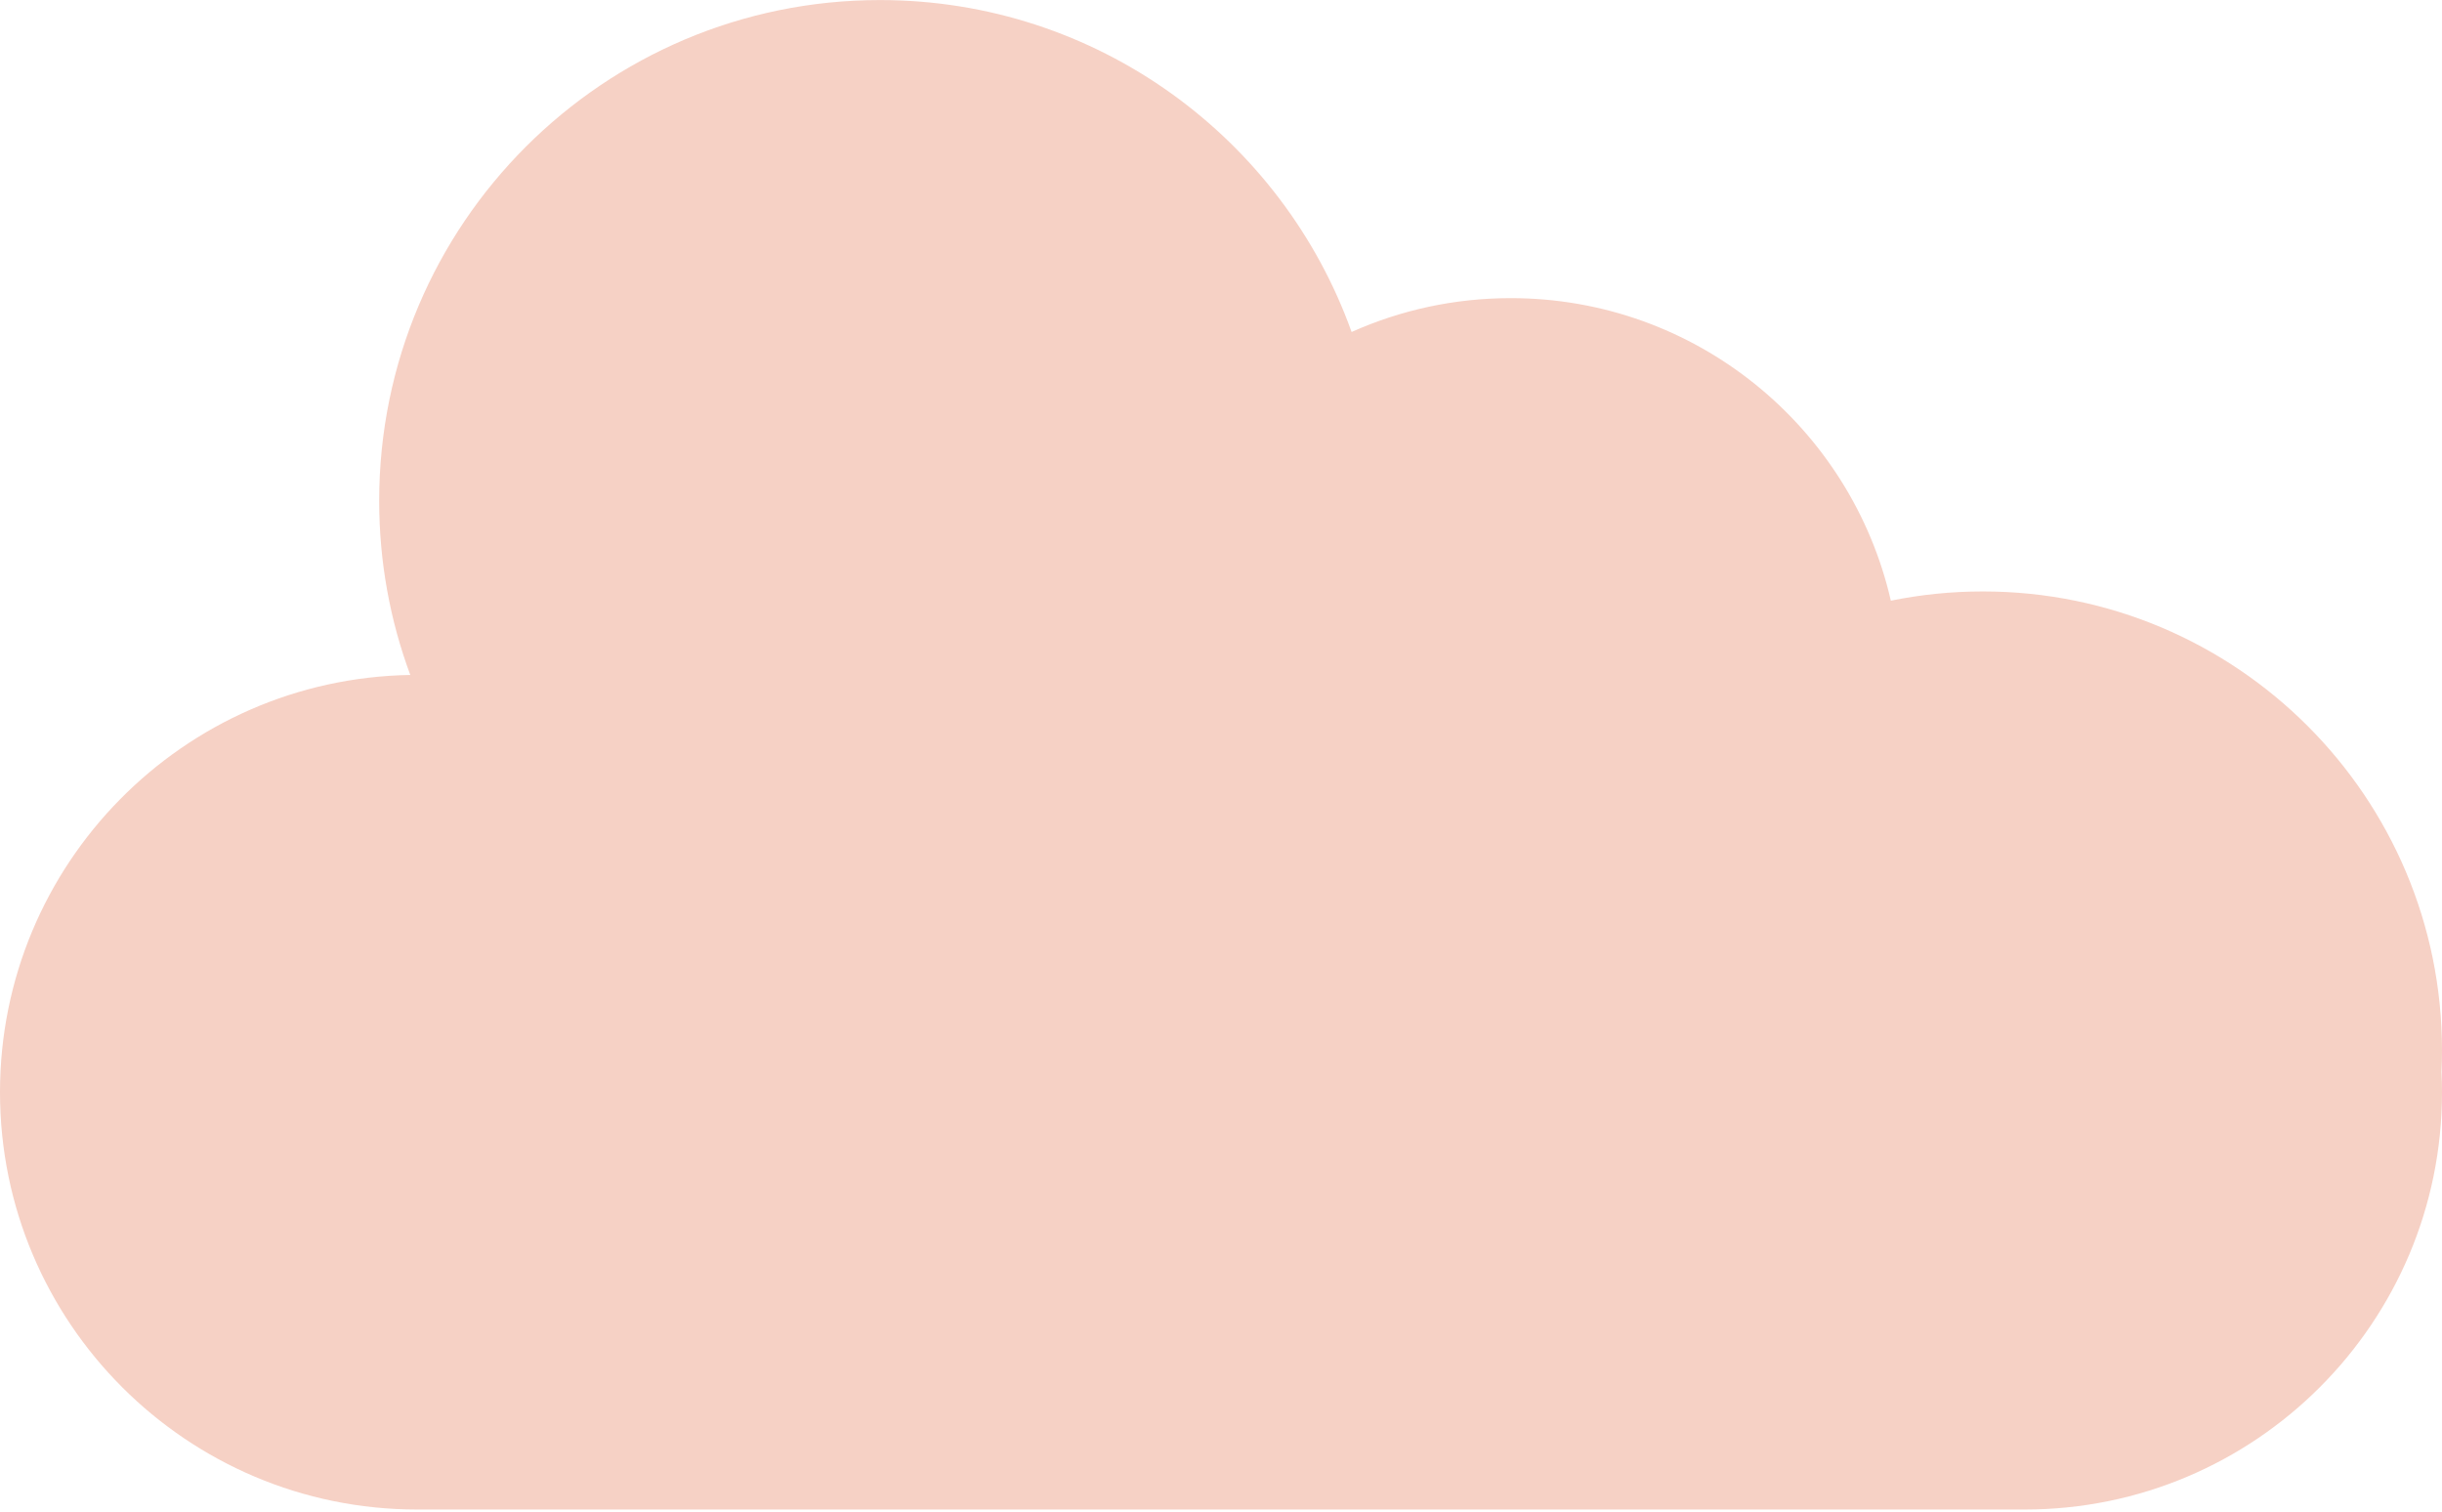 <svg xmlns="http://www.w3.org/2000/svg" width="512" height="317" viewBox="0 0 512 317" fill="none"><path d="M86.022 141.524C81.805 130.152 79.5 117.851 79.5 105.012C79.5 47.022 126.51 0.012 184.5 0.012C230.067 0.012 268.855 29.038 283.382 69.609C293.571 65.048 304.864 62.512 316.75 62.512C355.603 62.512 388.126 89.617 396.441 125.949C402.679 124.679 409.137 124.012 415.75 124.012C468.907 124.012 512 167.104 512 220.262C512 221.763 511.966 223.257 511.898 224.741C511.966 226.156 512 227.58 512 229.012C512 277.337 472.825 316.512 424.5 316.512H87.5C39.175 316.512 0 277.337 0 229.012C0 181.18 38.379 142.313 86.022 141.524Z" fill="#F6D1C5"></path></svg>